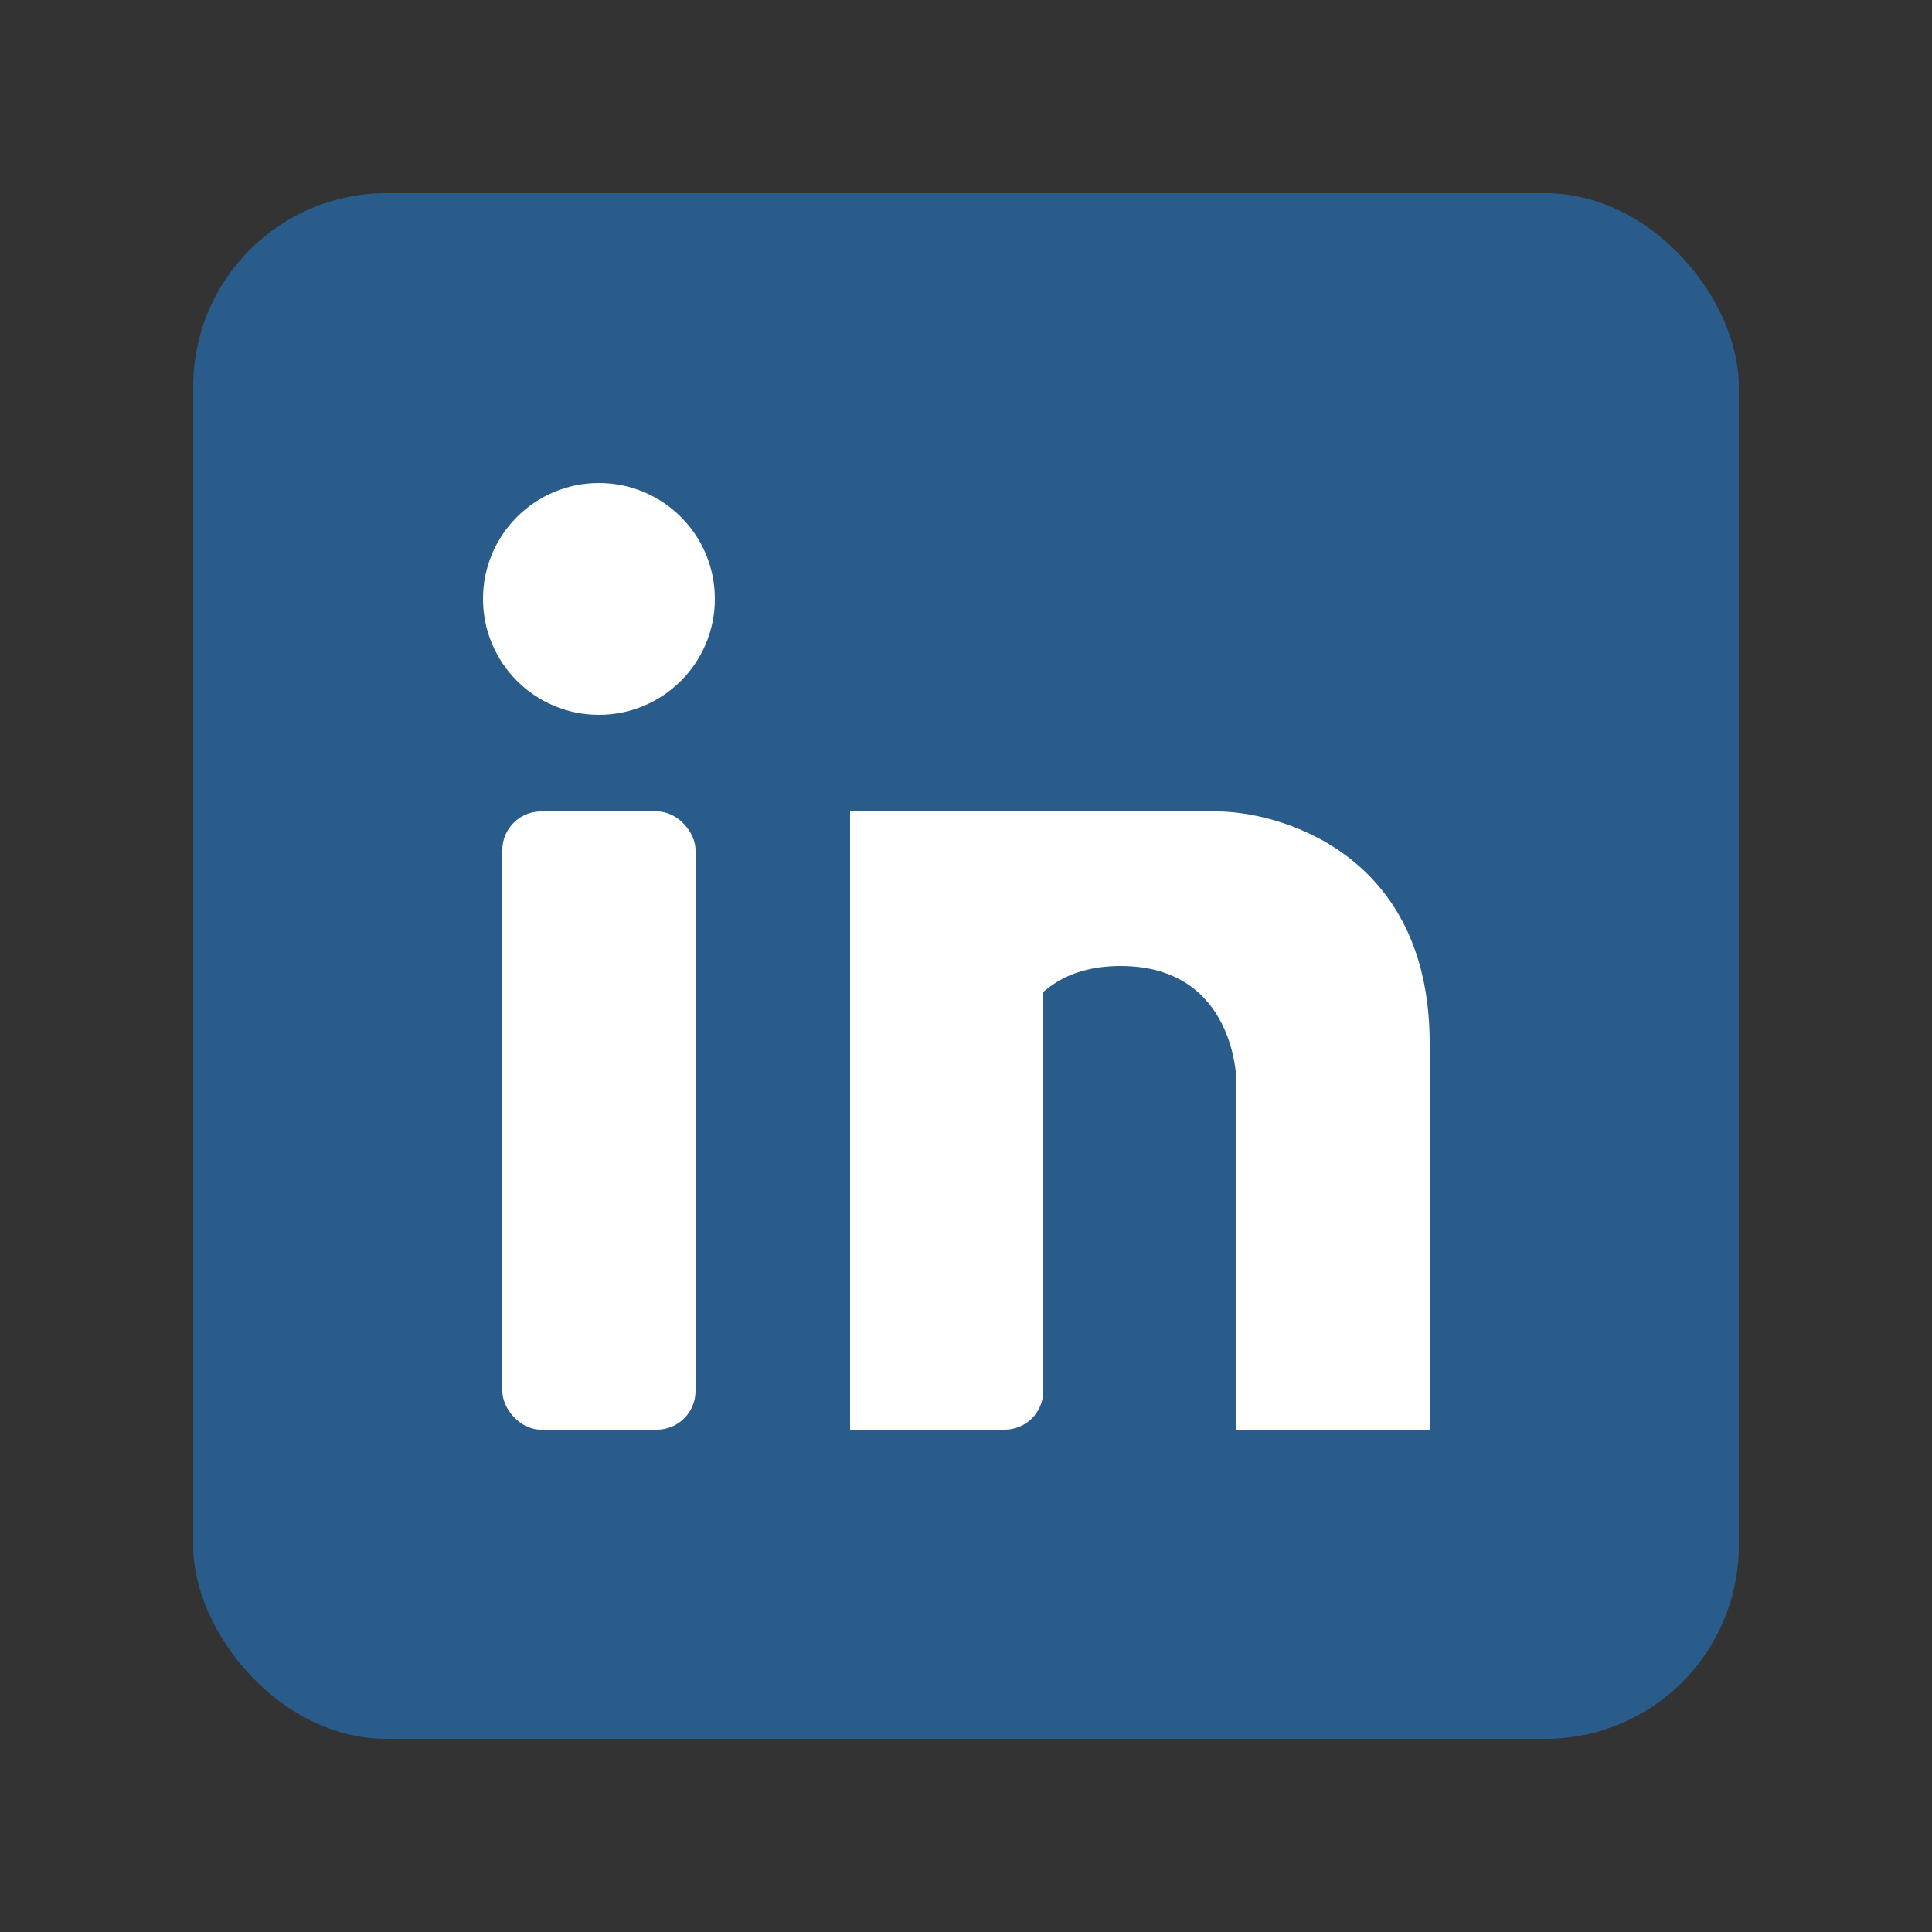 <svg xmlns="http://www.w3.org/2000/svg" viewBox="0 0 50 50" width="50" height="50">
  <rect x="0" y="0" width="50" height="50" fill="#333333" stroke="none"/>
  <!-- LinkedIn Icon -->
  <g transform="translate(5, 5)">
    <rect x="0" y="0" width="40" height="40" rx="5" ry="5" fill="#2a5c8b"/>
    
    <!-- "in" Text -->
    <g fill="white">
      <!-- Small i -->
      <rect x="8" y="16" width="5" height="16" rx="1" ry="1"/>
      <circle cx="10.5" cy="10.5" r="3"/>
      
      <!-- n -->
      <rect x="17" y="16" width="5" height="16" rx="1" ry="1"/>
      <path d="M23,16 C23,16 25,16 26.5,16 C28,16 32,17 32,22 L32,32 L27,32 L27,23 C27,23 27,20 24,20 C21,20 21,23 21,23 L21,32 L17,32 L17,16 L23,16 Z"/>
    </g>
  </g>
</svg>
